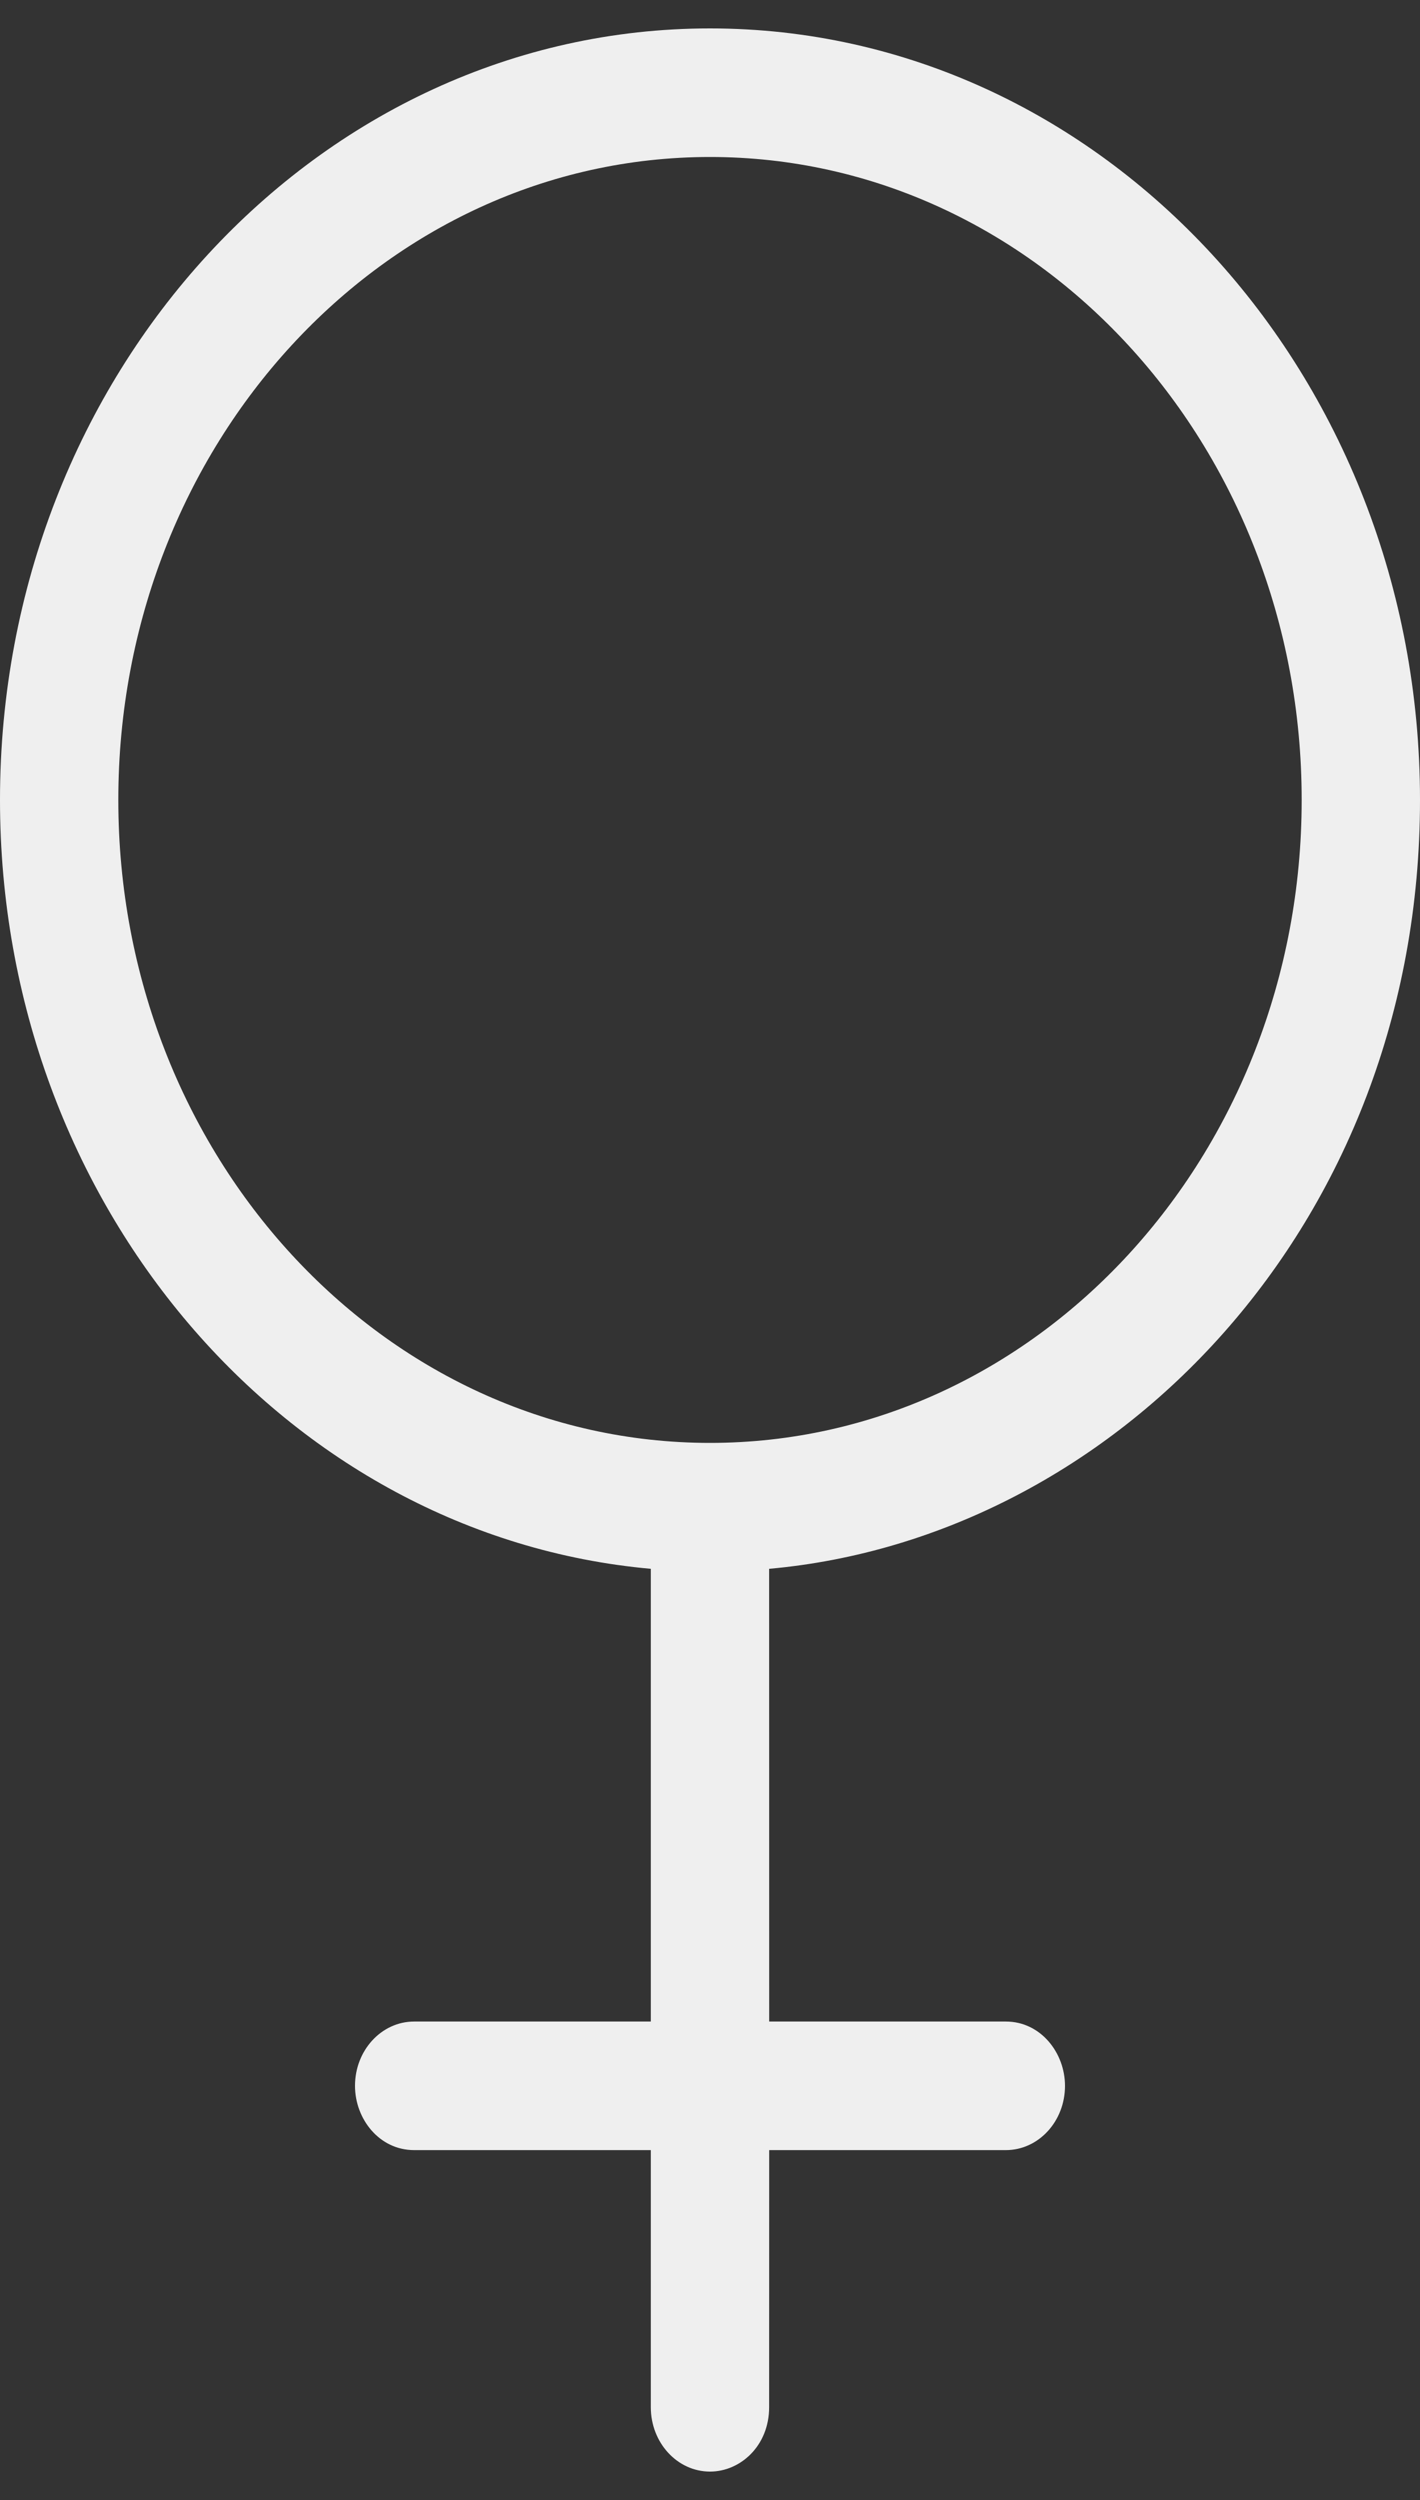 <svg width="25" height="44" viewBox="0 0 25 44" fill="none" xmlns="http://www.w3.org/2000/svg">
<rect x="0" y="0" width="25" height="44" fill="#333333" stroke="none"/>
<path d="M12.5 0.5C5.596 0.5 1.90735e-06 6.58 1.90735e-06 14.079C1.90735e-06 21.197 5.042 27.036 11.458 27.611L11.458 35.579H7.292C6.716 35.579 6.25 36.086 6.25 36.711C6.25 37.291 6.675 37.842 7.292 37.842H11.458V42.368C11.458 42.993 11.925 43.5 12.5 43.5C13.034 43.5 13.541 43.048 13.541 42.368L13.542 37.842H17.708C18.284 37.842 18.75 37.336 18.75 36.711C18.75 36.13 18.323 35.579 17.708 35.579H13.542L13.541 27.611C19.612 27.068 25 21.578 25 14.079C25 6.58 19.404 0.5 12.5 0.5ZM12.5 2.763C18.253 2.763 22.917 7.829 22.917 14.079C22.917 20.328 18.253 25.395 12.5 25.395C6.747 25.395 2.083 20.328 2.083 14.079C2.083 7.829 6.747 2.763 12.5 2.763Z" fill="#EFEFEF"/>
</svg>
